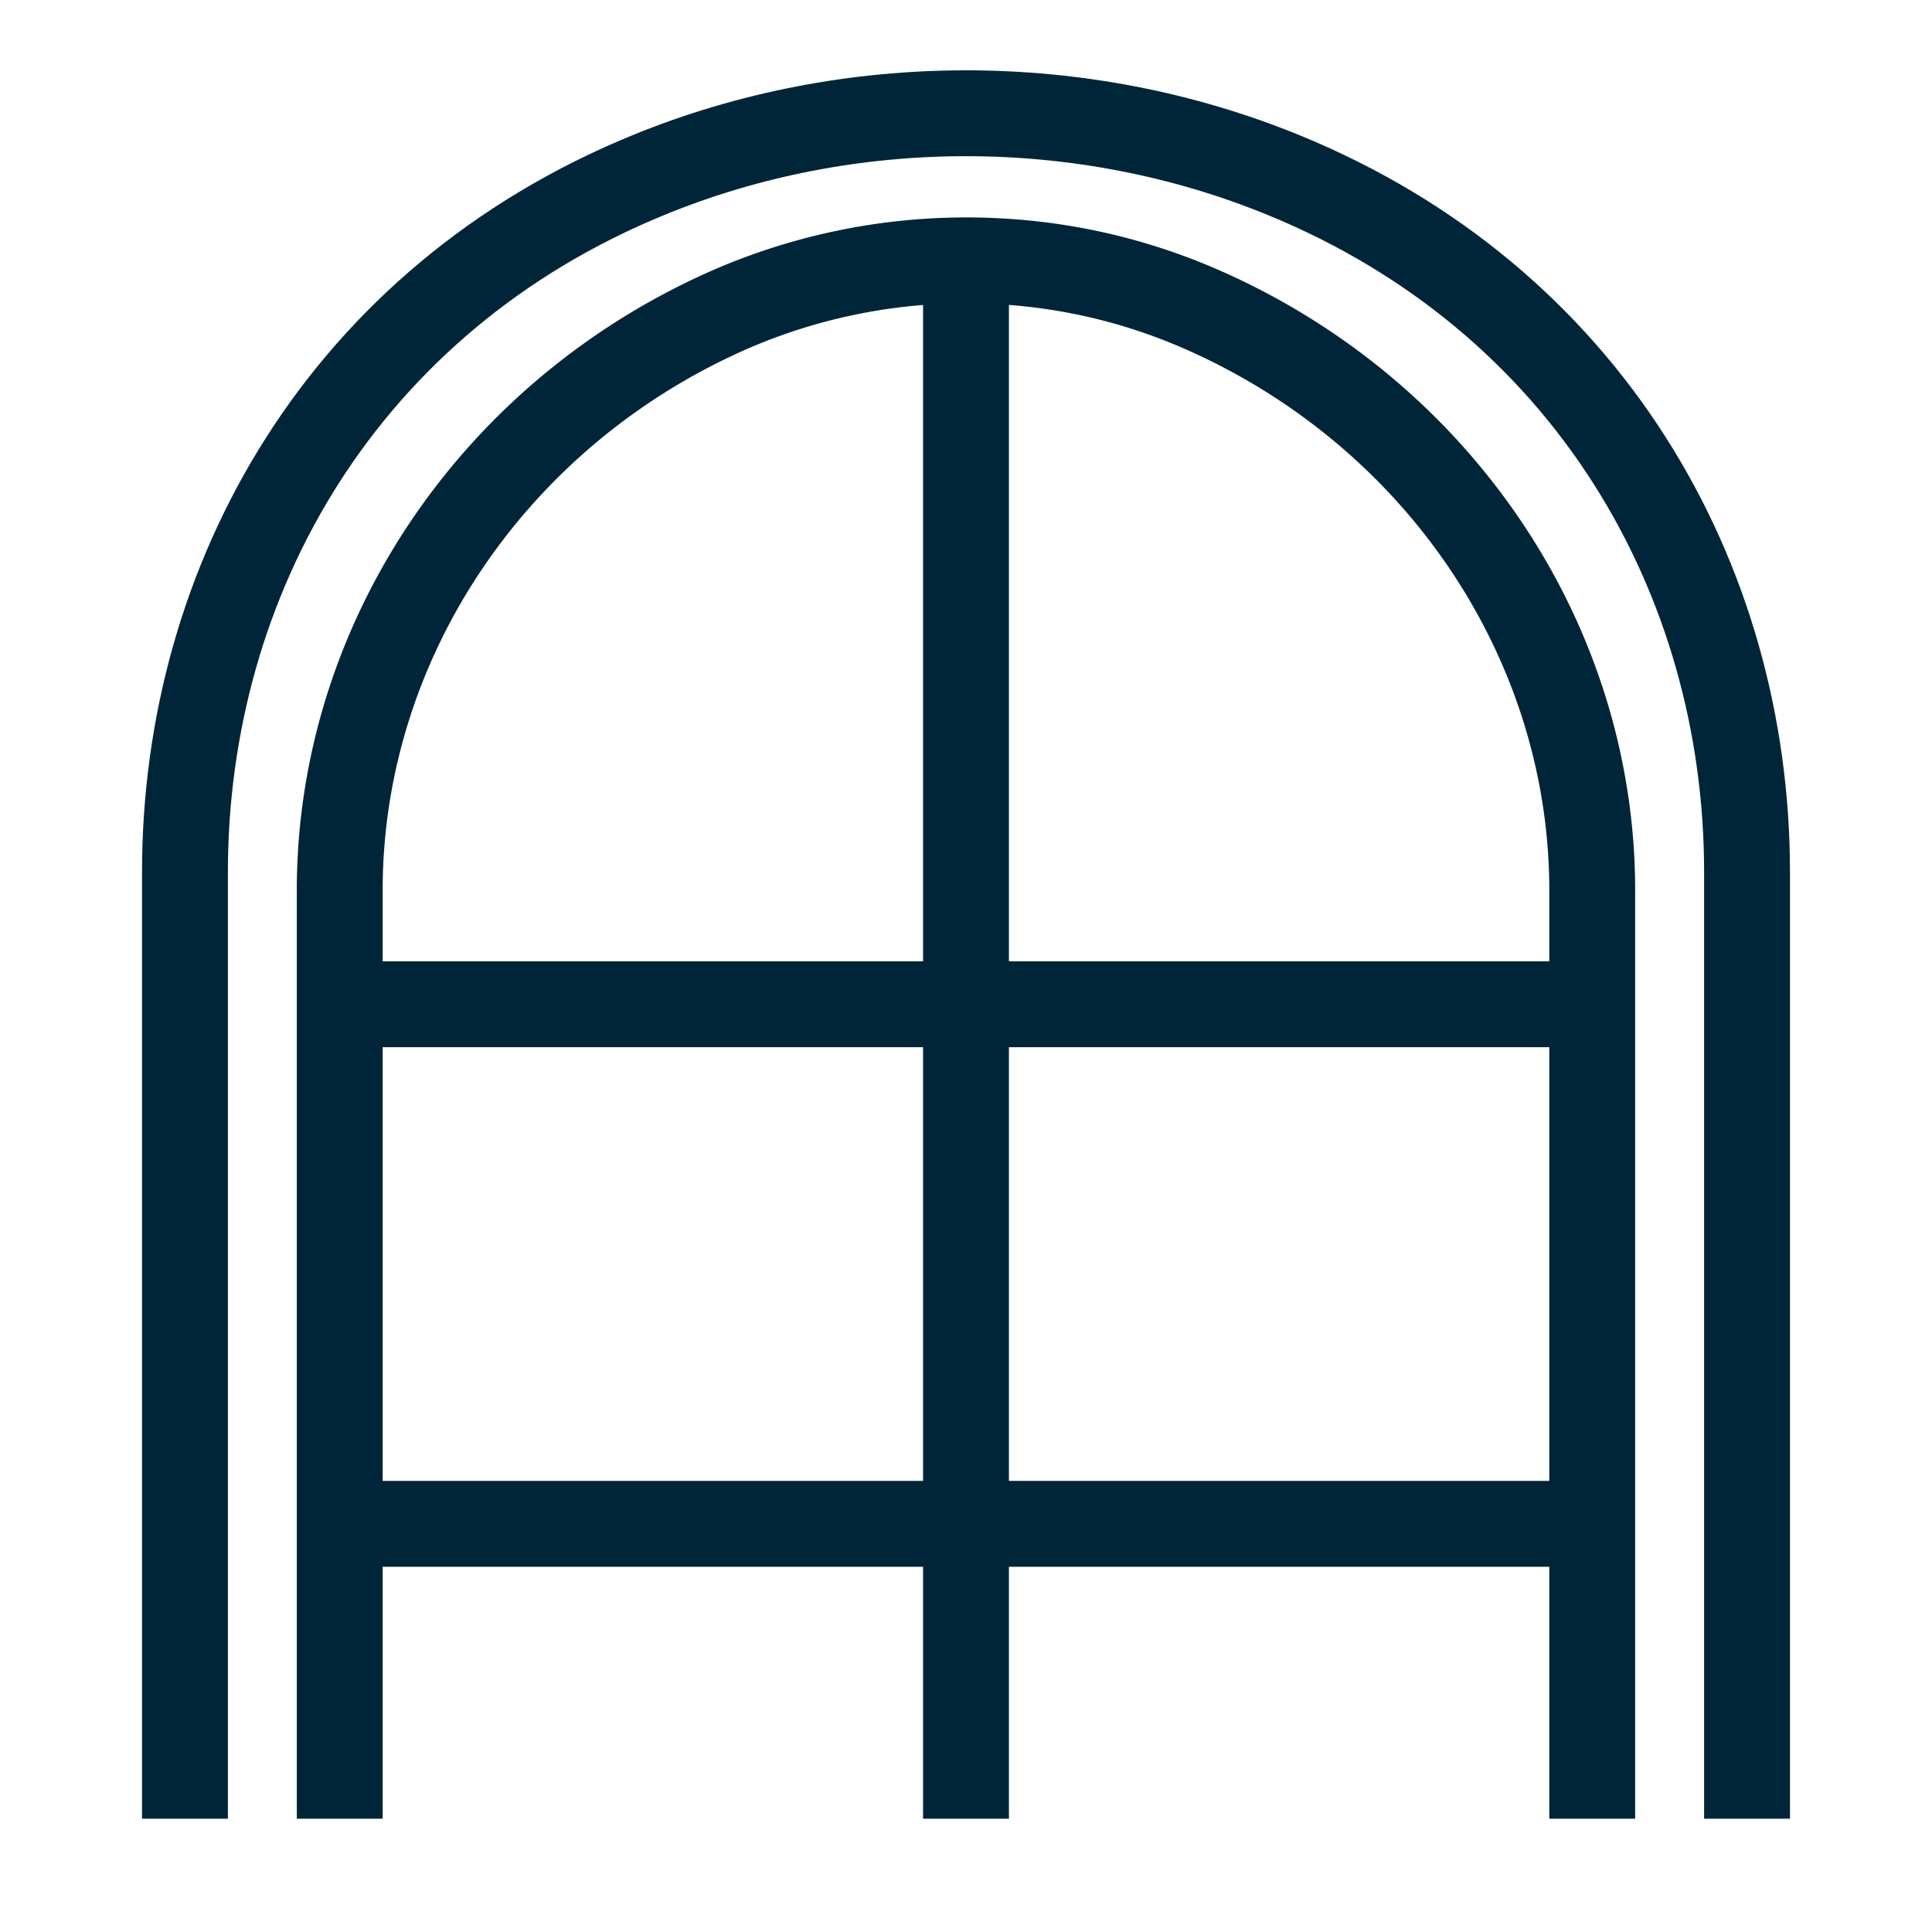 <svg xmlns="http://www.w3.org/2000/svg" xml:space="preserve" width="45" height="45"><g fill="none" stroke="#002539" stroke-miterlimit="10" stroke-width="2"><path d="M4.308 42.361V20.315c0-6.849 3.714-13.342 10.805-16.241 2.34-.958 4.864-1.436 7.387-1.436s5.047.479 7.388 1.436c7.091 2.898 10.804 9.392 10.804 16.241v22.046"/><path d="M7.913 42.361V20.737c0-5.761 3.54-11.057 9.017-13.495a13.8 13.8 0 0 1 5.57-1.178c1.939 0 3.813.396 5.569 1.178 5.478 2.438 9.017 7.735 9.017 13.495v21.624M22.5 6.064v36.297M7.192 23.391h30.617M37.086 35.493H7.913"/></g></svg>